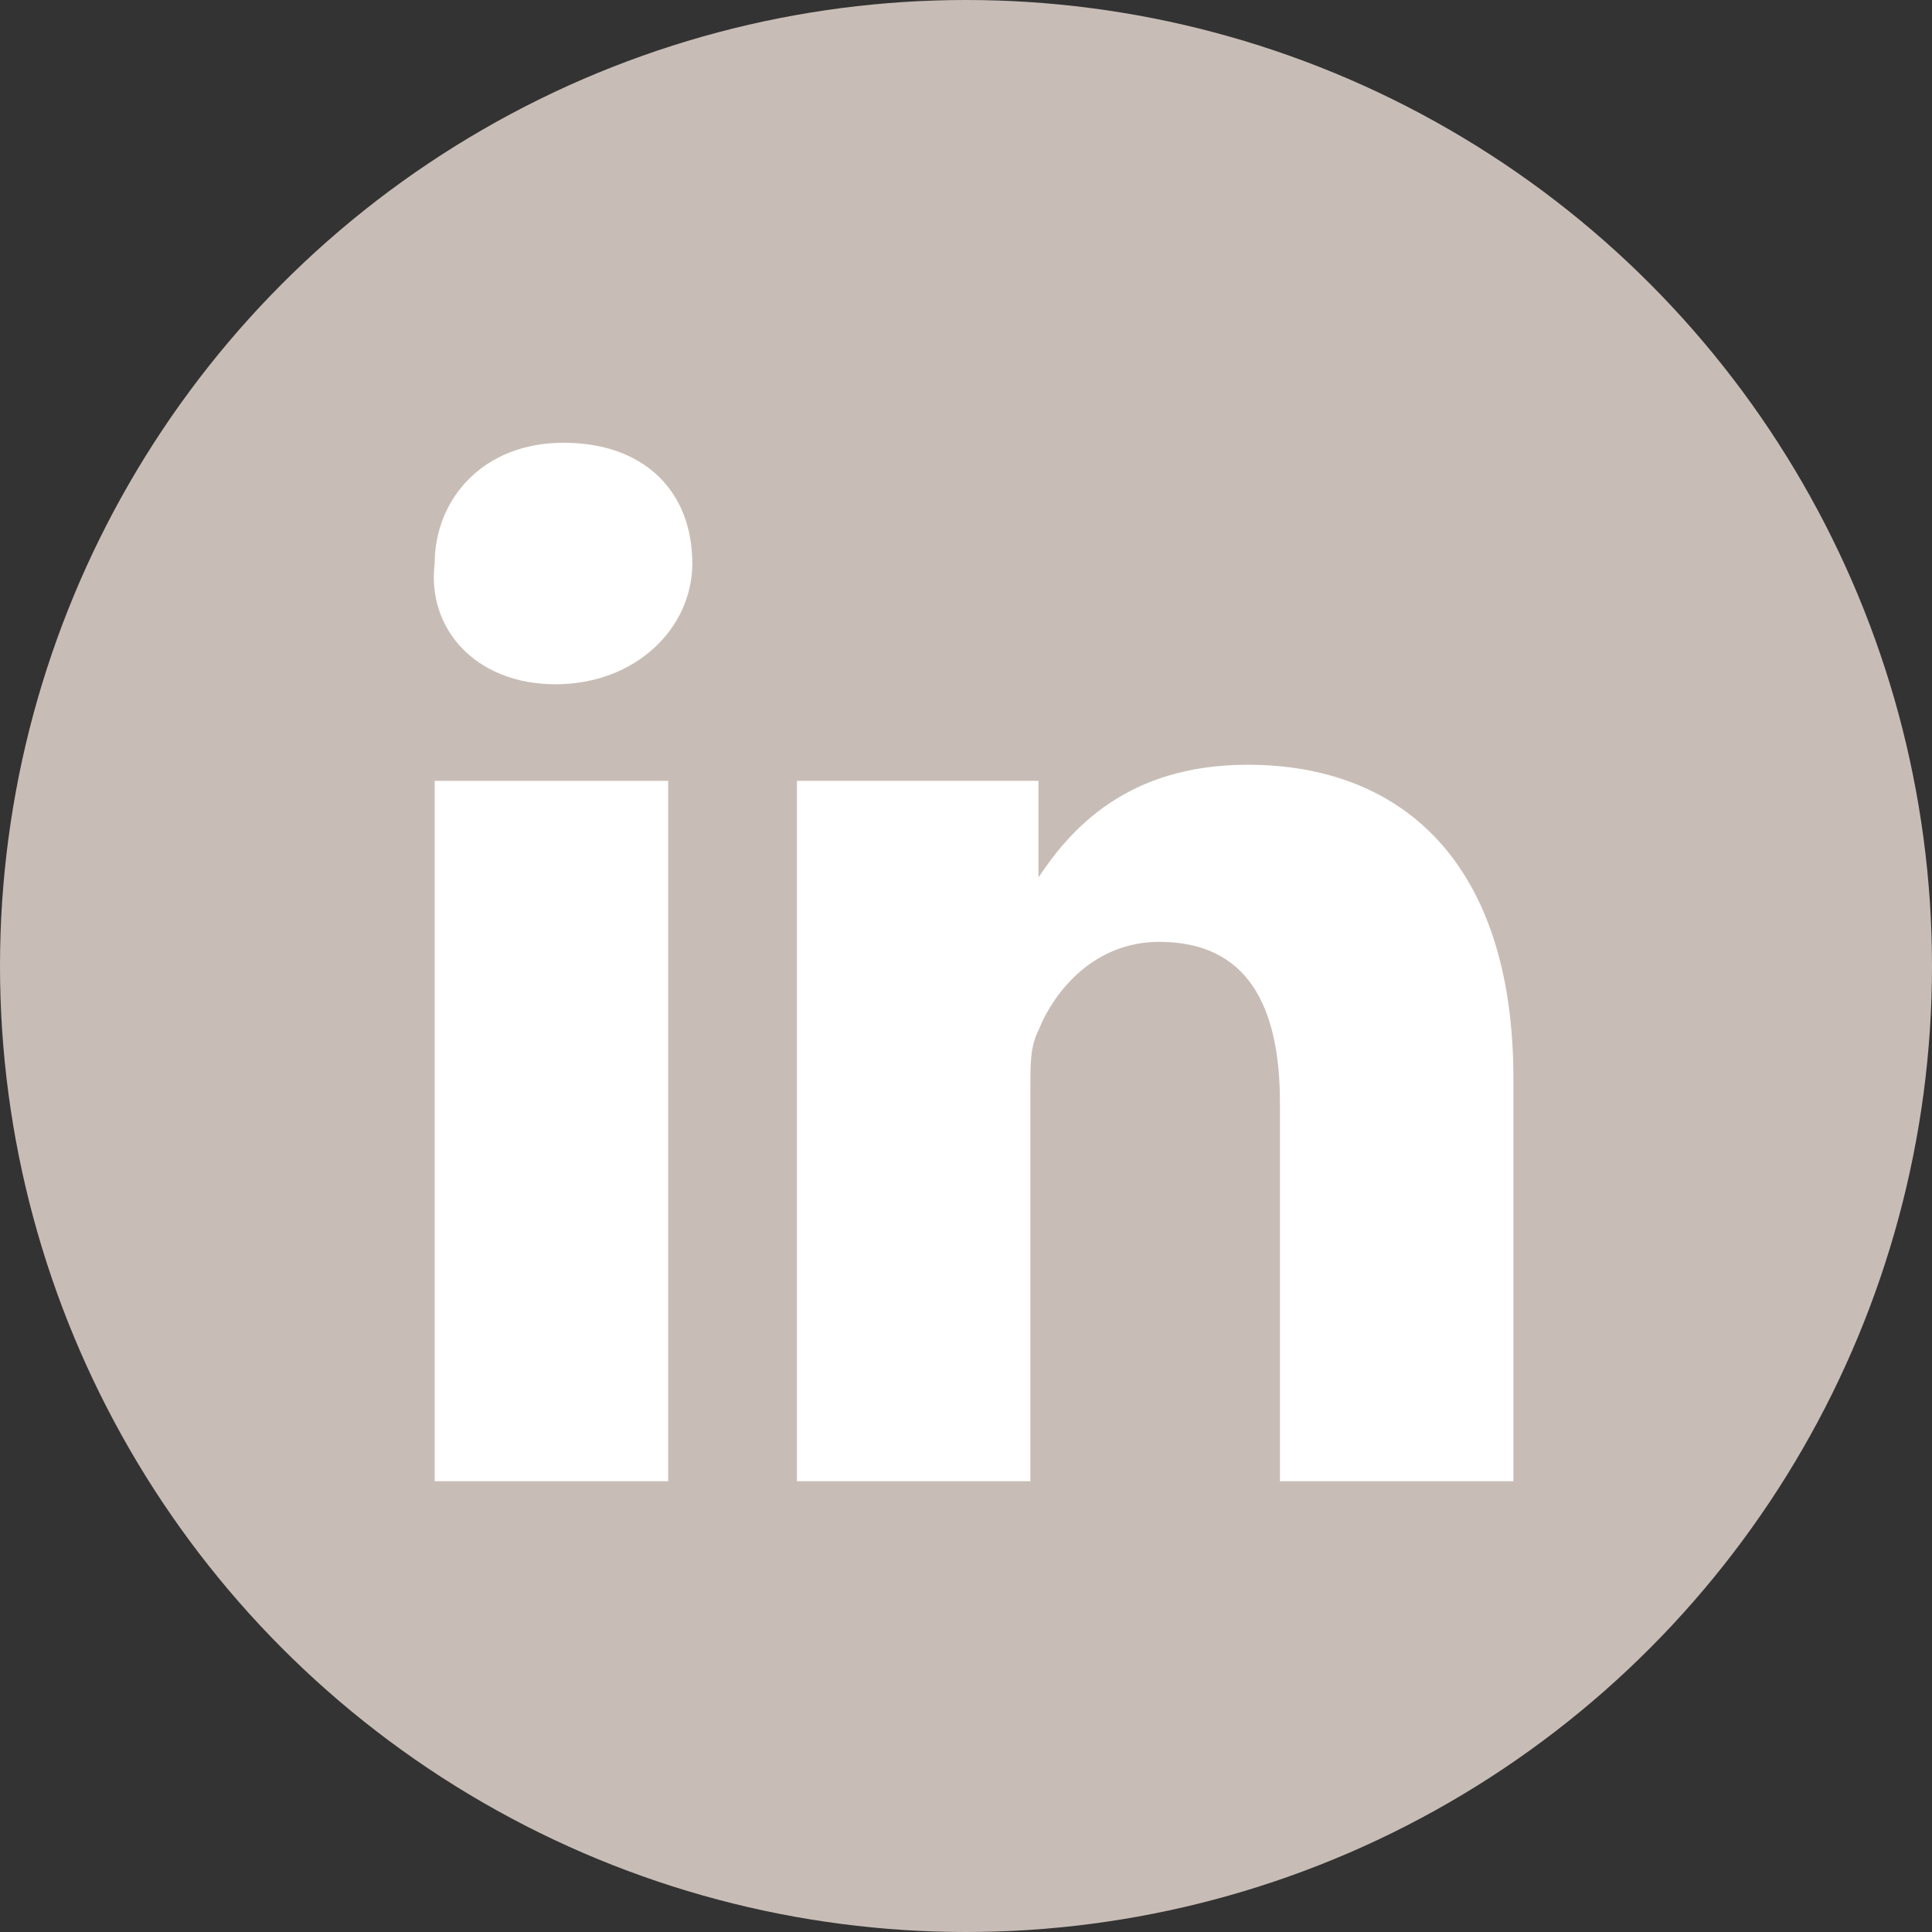<?xml version="1.0" encoding="utf-8"?>
<!-- Generator: Adobe Illustrator 18.0.0, SVG Export Plug-In . SVG Version: 6.00 Build 0)  -->
<!DOCTYPE svg PUBLIC "-//W3C//DTD SVG 1.1//EN" "http://www.w3.org/Graphics/SVG/1.1/DTD/svg11.dtd">
<svg version="1.1" id="Layer_1" xmlns="http://www.w3.org/2000/svg" xmlns:xlink="http://www.w3.org/1999/xlink" x="0px" y="0px"
	 width="24px" height="24px" viewBox="0 0 24 24" enable-background="new 0 0 24 24" xml:space="preserve">
<rect x="0" y="0" width="24" height="24" fill="#333333" stroke="none"/>
<g>
	<circle fill="#C8BDB6" cx="12" cy="12" r="12"/>
	<g>
		<path fill="#FFFFFF" d="M15.5,9.5c-1.5,0-2.2,0.8-2.6,1.4v0h0c0,0,0,0,0,0V9.7H9.9c0,0.8,0,8.7,0,8.7h2.9v-4.9
			c0-0.3,0-0.5,0.1-0.7c0.2-0.5,0.7-1.1,1.5-1.1c1.1,0,1.5,0.8,1.5,2v4.7h2.9v-5C18.8,10.7,17.4,9.5,15.5,9.5z"/>
		<rect x="5.4" y="9.7" fill="#FFFFFF" width="2.9" height="8.7"/>
		<path fill="#FFFFFF" d="M6.9,8.5L6.9,8.5c1,0,1.7-0.7,1.7-1.5c0-0.9-0.6-1.5-1.6-1.5c-1,0-1.6,0.7-1.6,1.5
			C5.3,7.8,5.9,8.5,6.9,8.5z"/>
	</g>
</g>
</svg>
